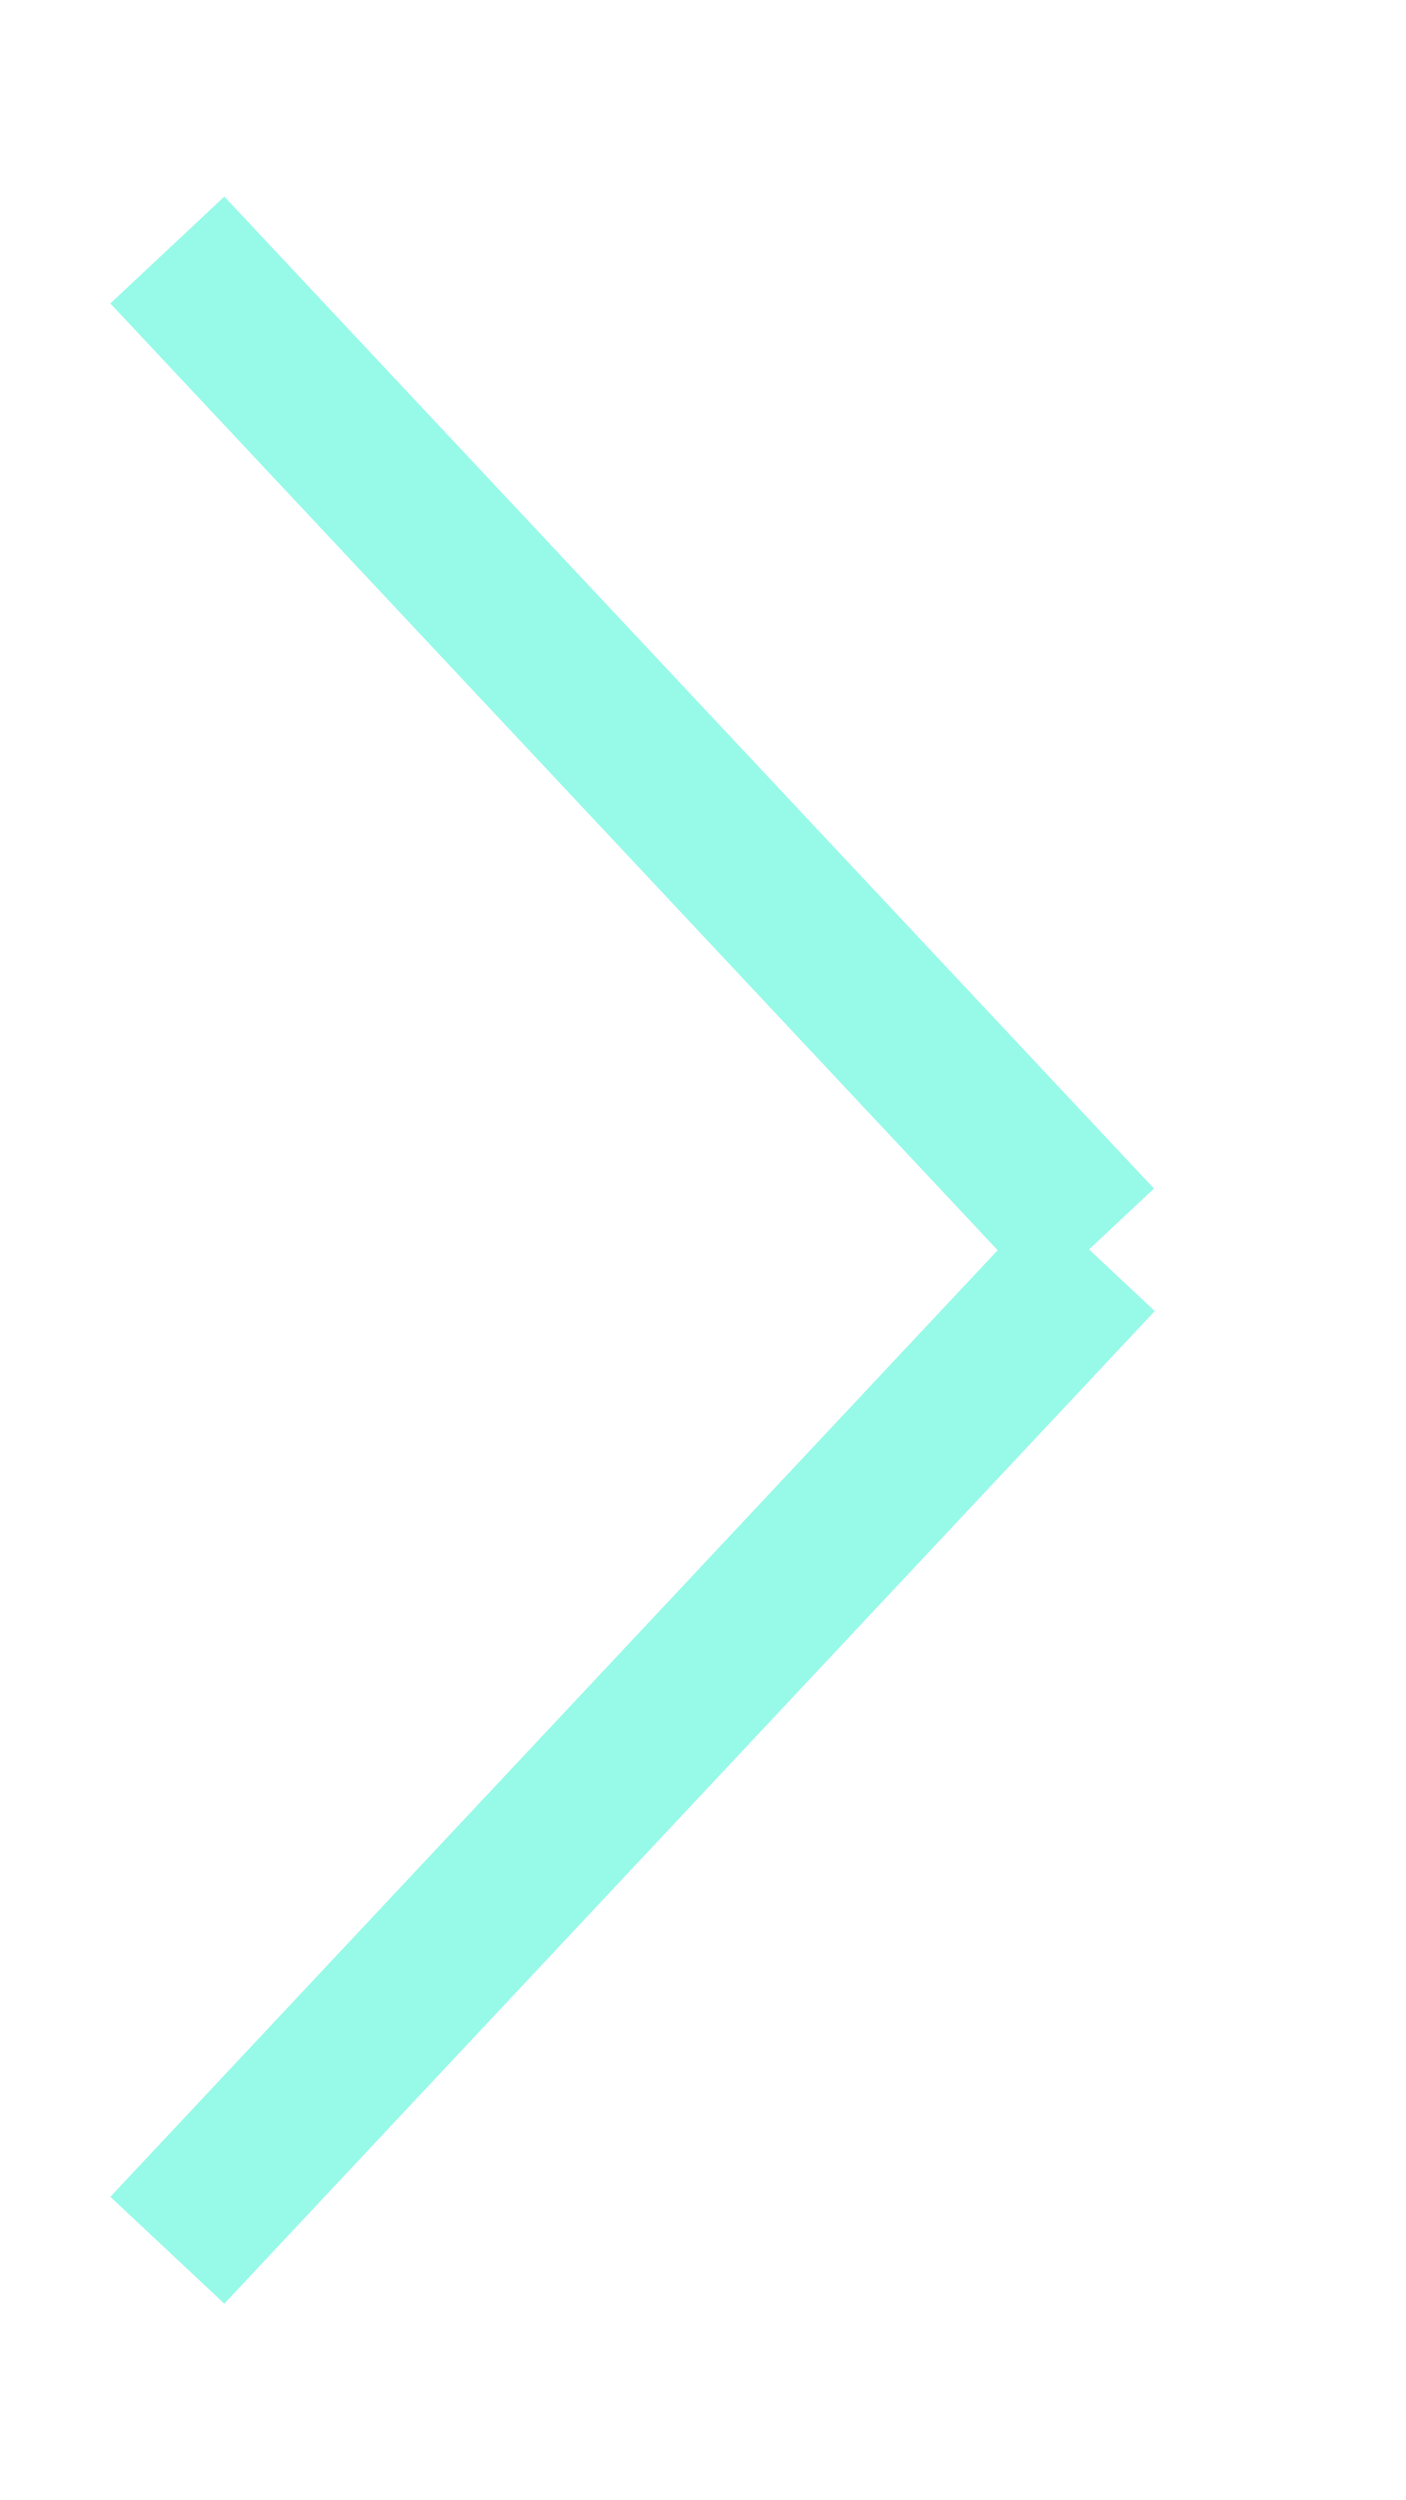 <svg width="9" height="16" viewBox="0 0 9 16" fill="none" xmlns="http://www.w3.org/2000/svg">
<g clip-path="url(#clip0_5942_5448)">
<path d="M7.027 8.048L1.071 14.4" stroke="#97FAE8" strokeWidth="2" strokeLinecap="round" strokeLinejoin="round"/>
<path d="M1.071 1.6L7.022 7.948" stroke="#97FAE8" strokeWidth="2" strokeLinecap="round" strokeLinejoin="round"/>
</g>
<defs>
<clipPath id="clip0_5942_5448">
<rect width="9" height="16" fill="white"/>
</clipPath>
</defs>
</svg>
